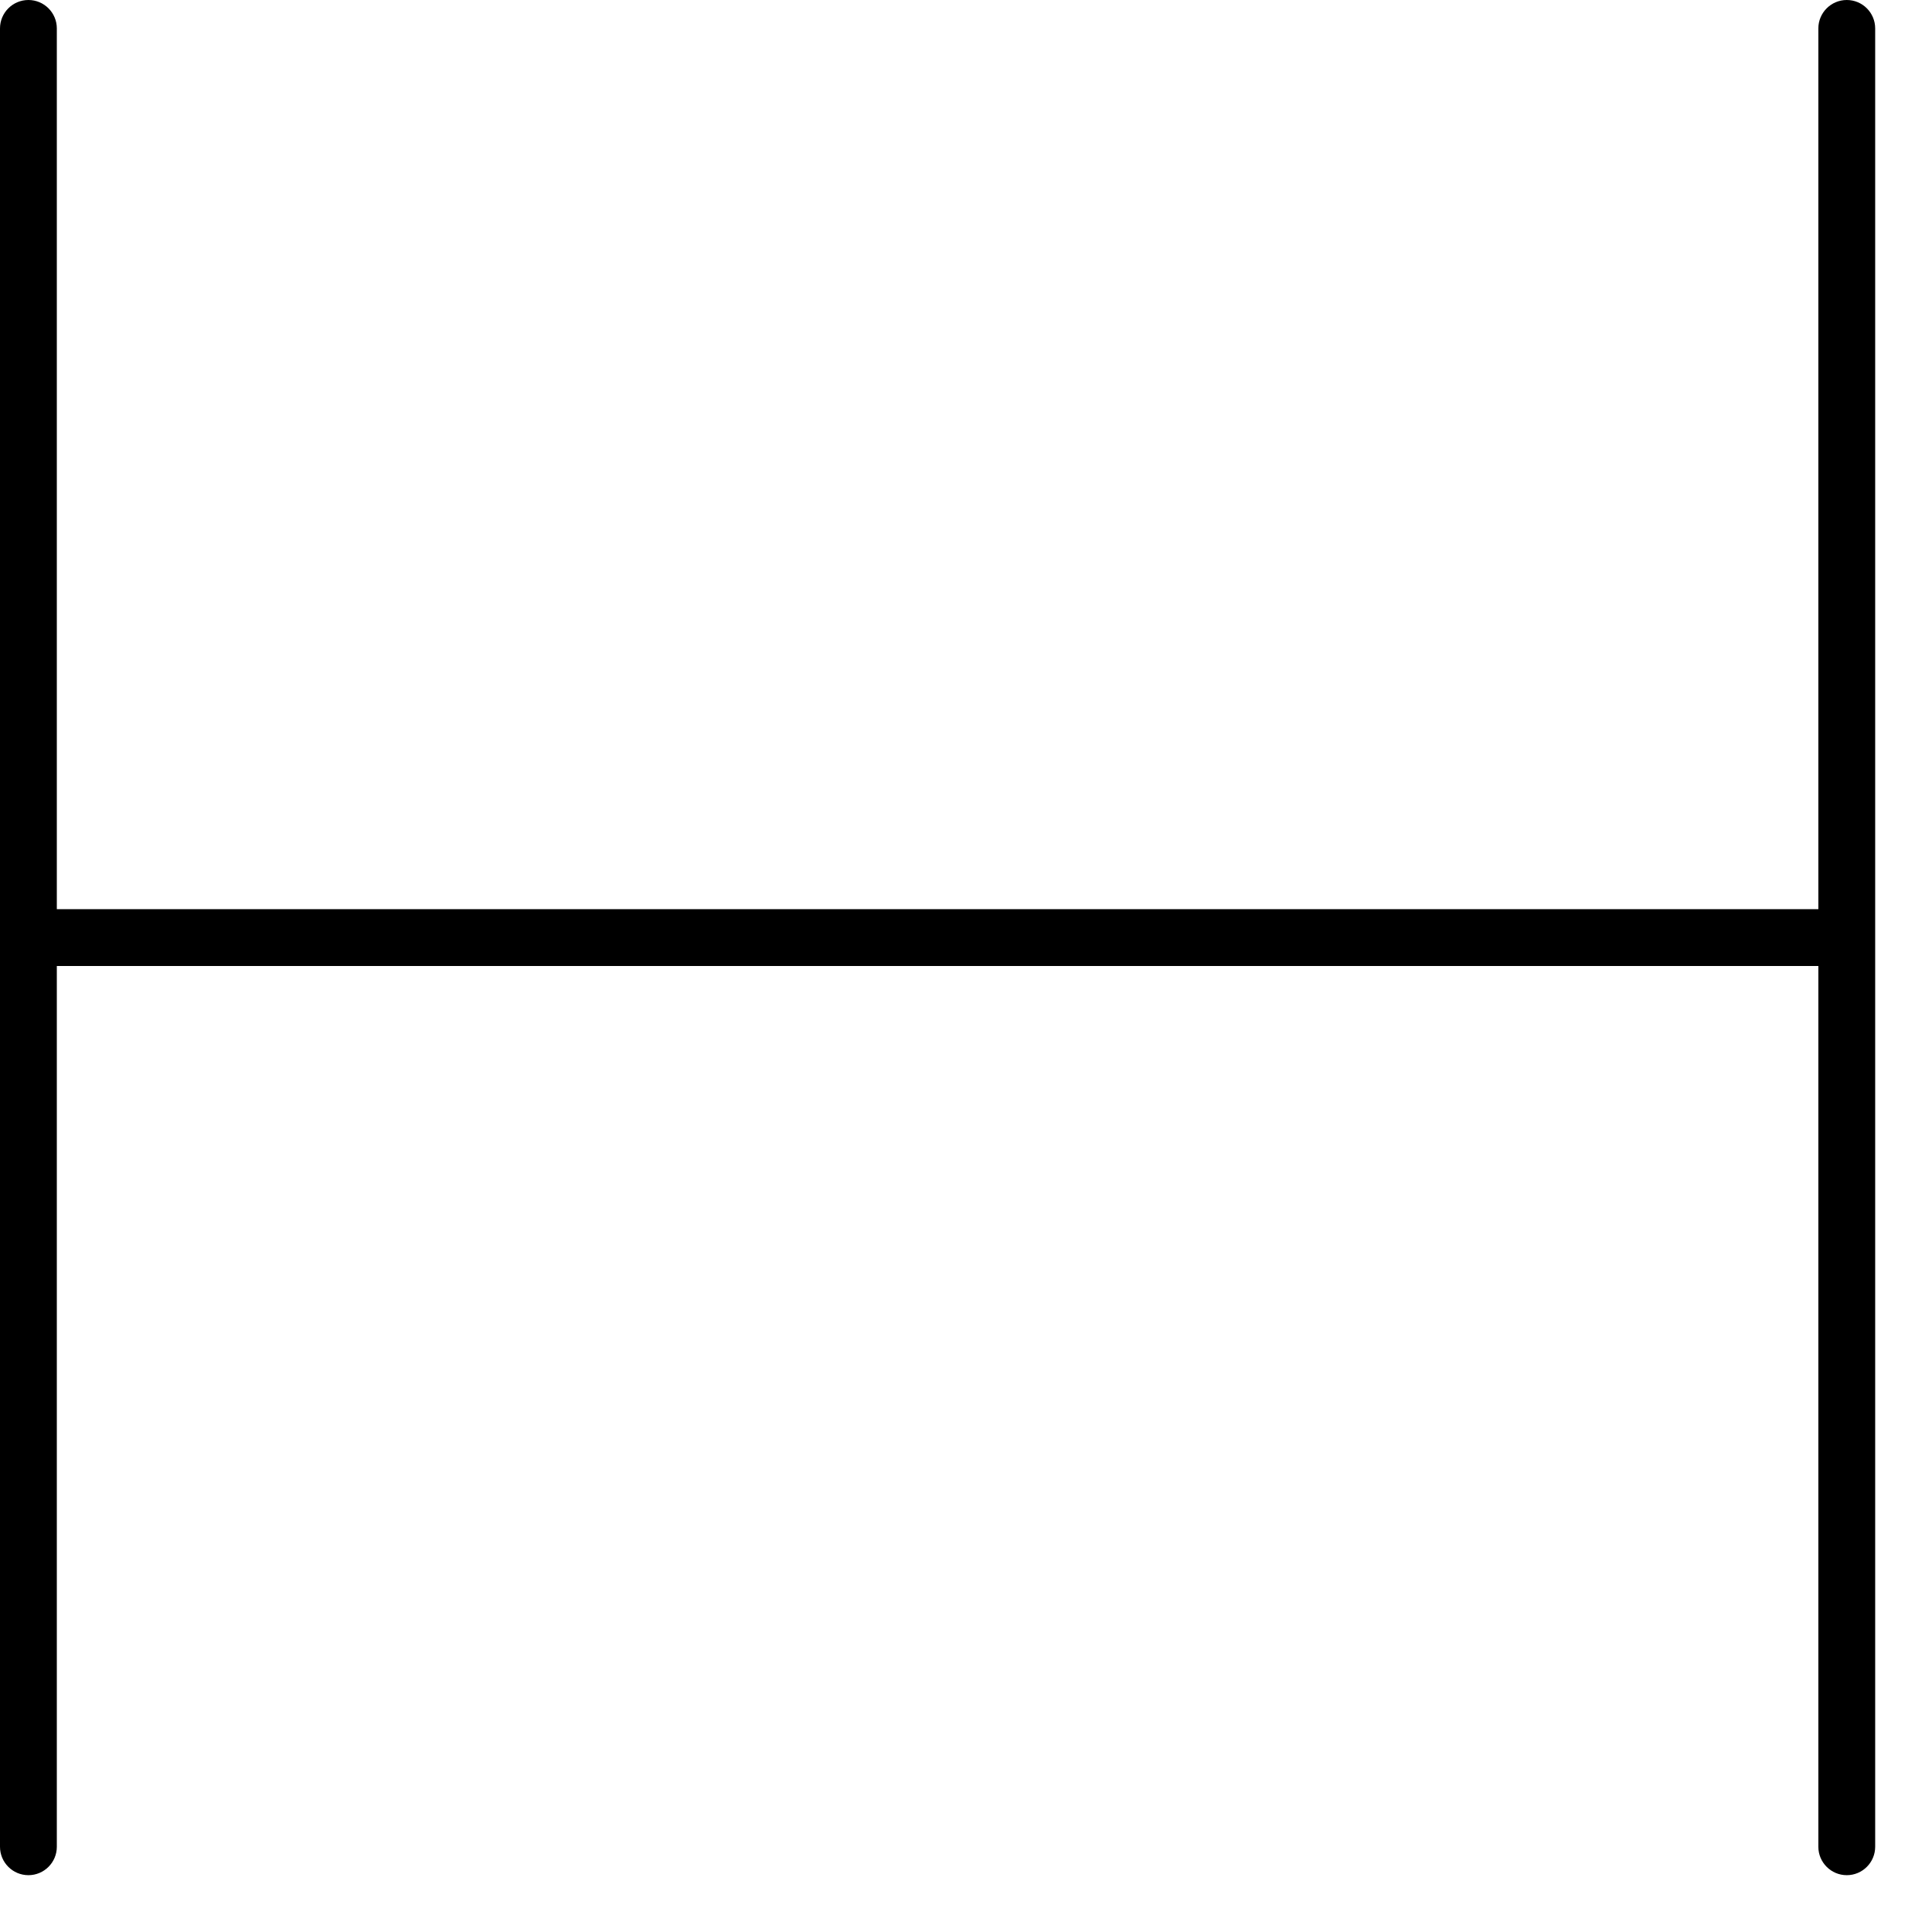 <?xml version="1.0" encoding="utf-8"?>
<svg xmlns="http://www.w3.org/2000/svg" fill="none" height="100%" overflow="visible" preserveAspectRatio="none" style="display: block;" viewBox="0 0 17 17" width="100%">
<path d="M16 16.25V8.5H0.5V16.25C0.5 16.388 0.388 16.5 0.25 16.5C0.112 16.5 0 16.388 0 16.25V0.25C0 0.112 0.112 0 0.25 0C0.388 0 0.5 0.112 0.5 0.25V8H16V0.25C16 0.112 16.112 0 16.25 0C16.388 0 16.5 0.112 16.5 0.25V16.25C16.5 16.388 16.388 16.5 16.25 16.5C16.112 16.5 16 16.388 16 16.25Z" fill="black" id="Rectangle 1428 (Stroke)"/>
</svg>